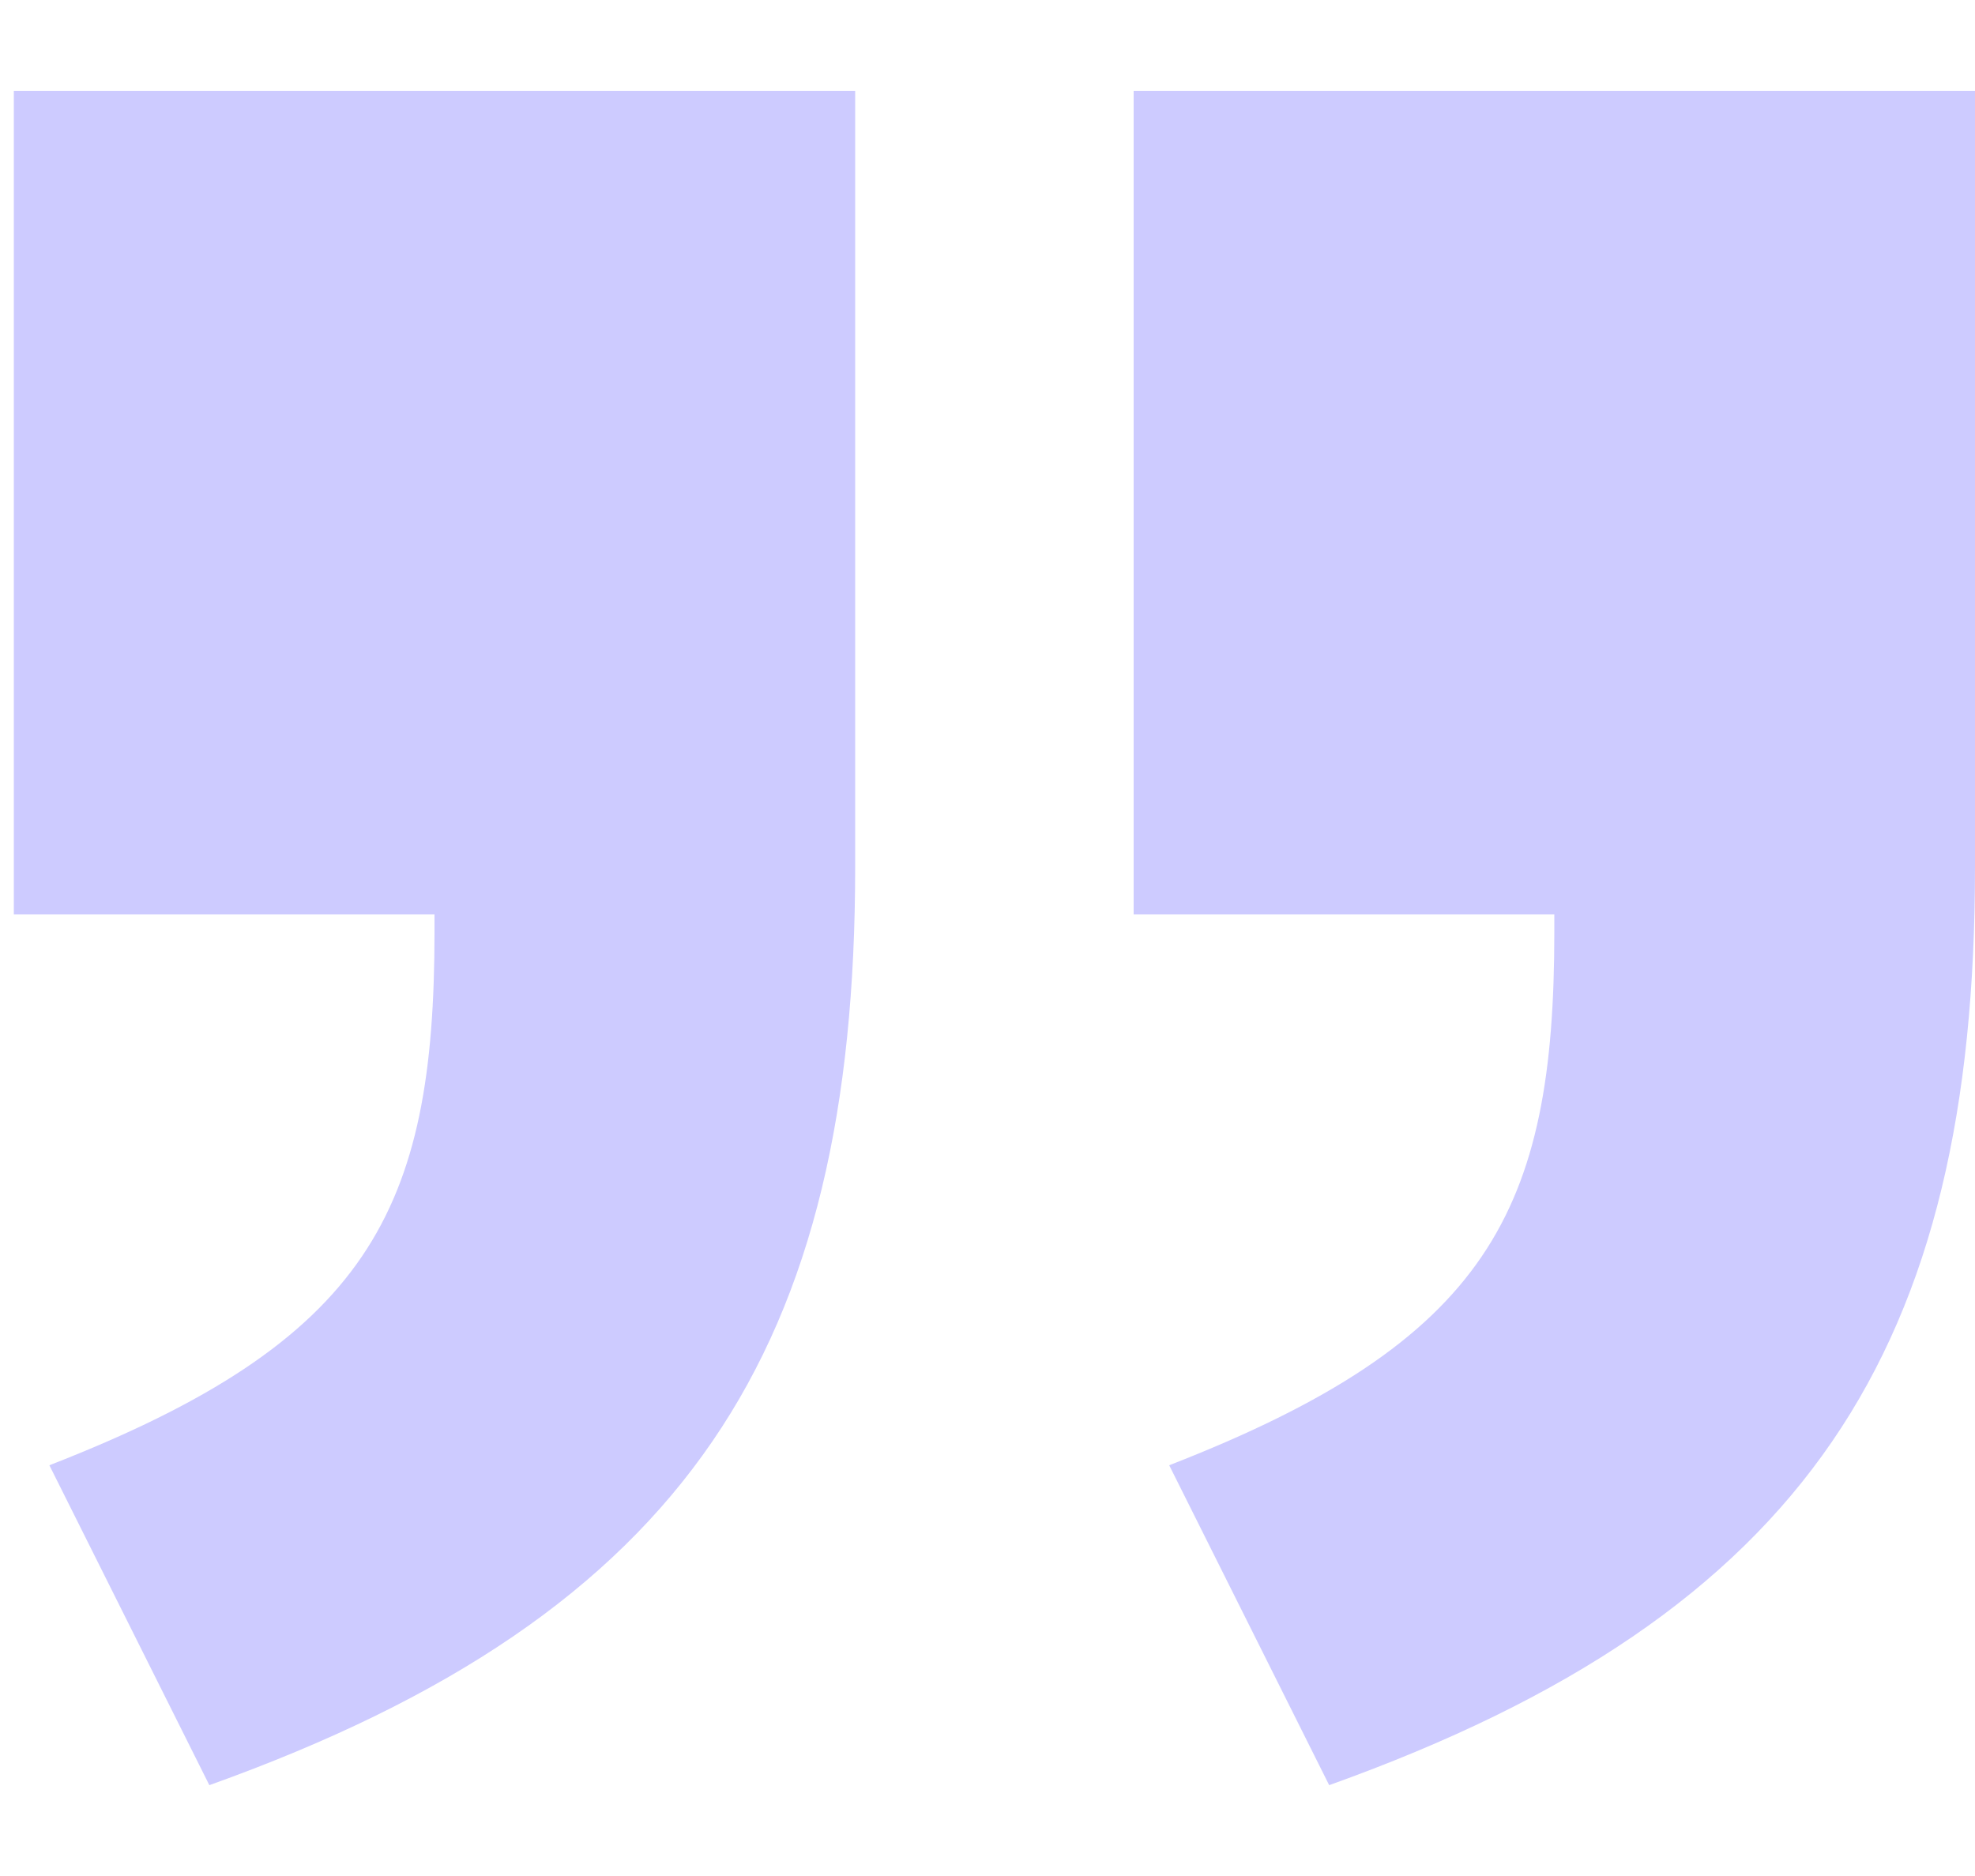 <svg width="20" height="19" viewBox="0 0 20 19" fill="none" xmlns="http://www.w3.org/2000/svg">
<path id="Vector" d="M13.46 18.08L11.84 14.84C15.08 13.58 15.74 12.26 15.74 9.44L15.74 9.26L11.48 9.26L11.48 0.92L20 0.92L20 8.78C20 13.64 18.32 16.34 13.46 18.08ZM2.12 18.08L0.5 14.84C3.74 13.58 4.4 12.26 4.4 9.44L4.4 9.26L0.14 9.26L0.14 0.92L8.66 0.92L8.66 8.78C8.66 13.64 6.98 16.34 2.12 18.08Z" fill="#CDCBFF"/>
</svg>
